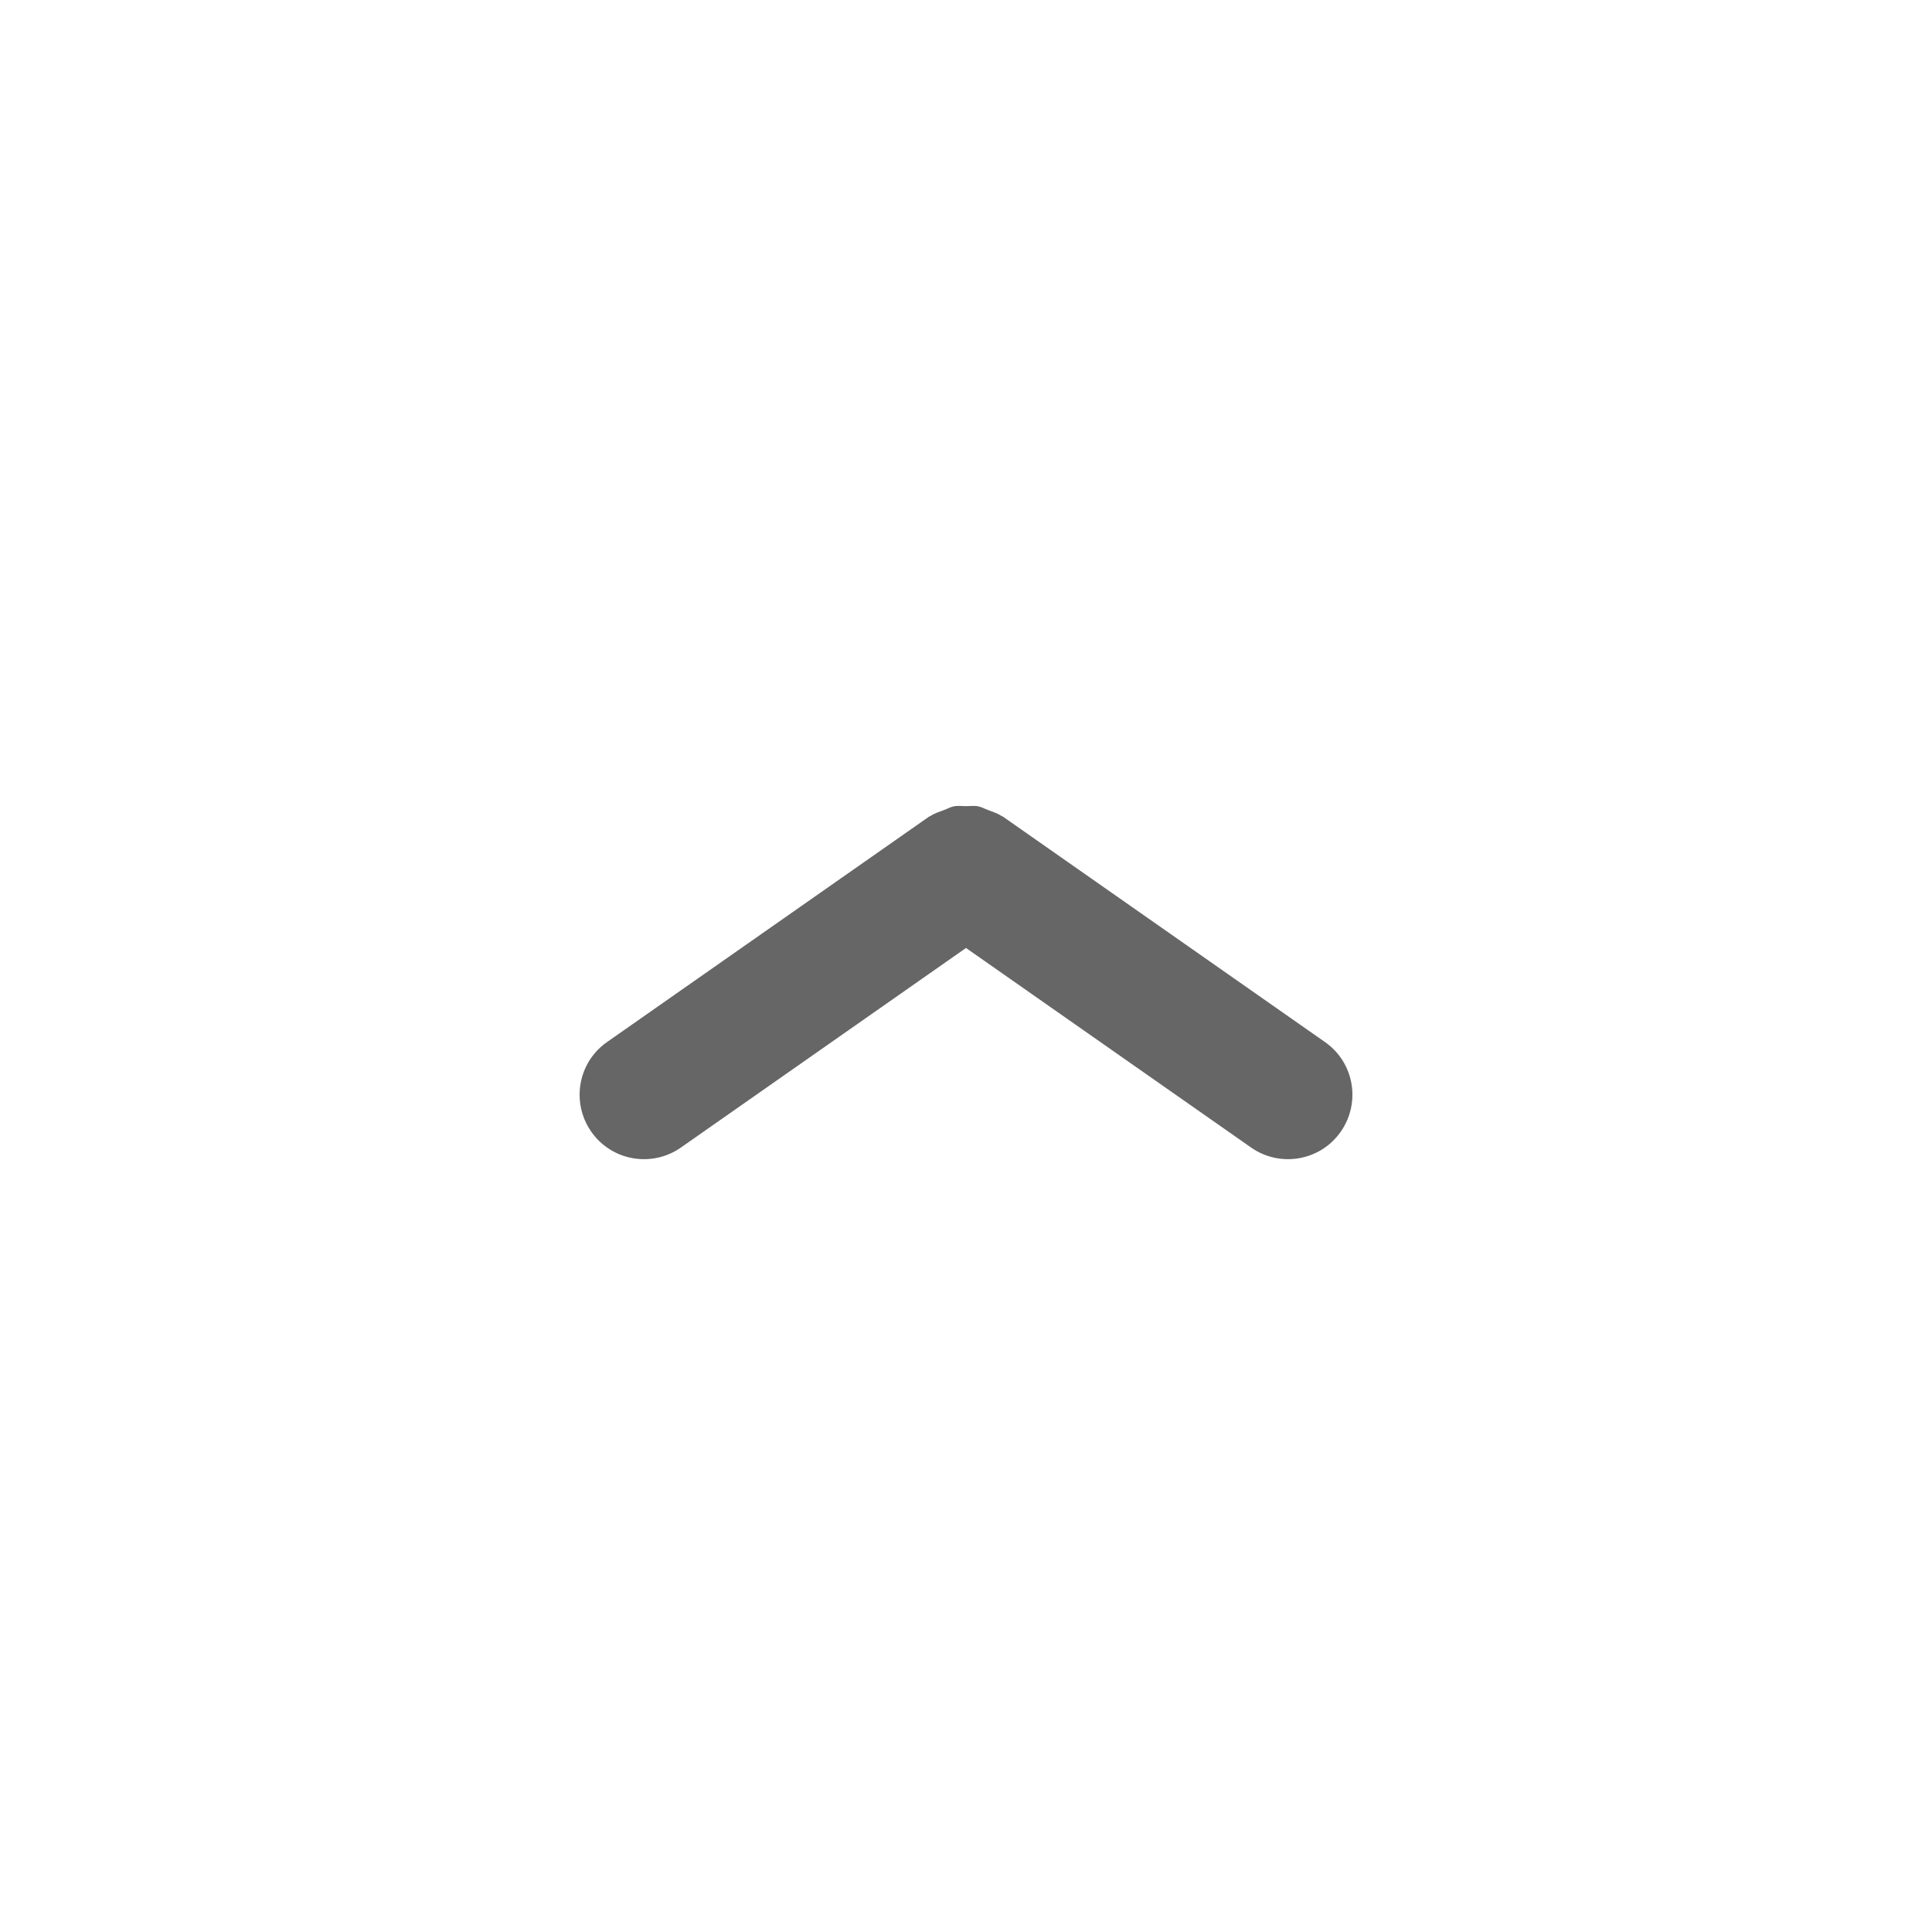 <?xml version="1.0" encoding="UTF-8"?>
<svg width="30px" height="30px" viewBox="0 0 30 30" version="1.1" xmlns="http://www.w3.org/2000/svg" xmlns:xlink="http://www.w3.org/1999/xlink">
    <!-- Generator: Sketch 59 (86127) - https://sketch.com -->
    <title>Deadpool/Icons/Dark/Misc/Icons-Misc-ChevronUp</title>
    <desc>Created with Sketch.</desc>
    <g transform = "rotate(270 15 15)" id="Deadpool/Icons/Dark/Misc/Icons-Misc-ChevronUp" stroke="none" stroke-width="1" fill="none" fill-rule="evenodd">
        <path d="M15.28,15 L12.181,19.427 C11.865,19.879 11.974,20.503 12.427,20.819 C12.881,21.136 13.504,21.027 13.82,20.573 L17.32,15.573 C17.325,15.566 17.325,15.558 17.33,15.551 C17.373,15.486 17.395,15.414 17.422,15.341 C17.44,15.291 17.469,15.243 17.479,15.191 C17.492,15.128 17.482,15.064 17.482,15 C17.482,14.936 17.492,14.873 17.479,14.81 C17.469,14.757 17.44,14.71 17.422,14.659 C17.395,14.587 17.373,14.514 17.33,14.449 C17.325,14.442 17.325,14.434 17.32,14.427 L13.82,9.427 C13.626,9.148 13.315,9 13,9 C12.801,9 12.601,9.059 12.427,9.181 C11.974,9.497 11.865,10.121 12.181,10.573 L15.28,15 Z" id="Fill-1" fill="#666666"></path>
    </g>
</svg>